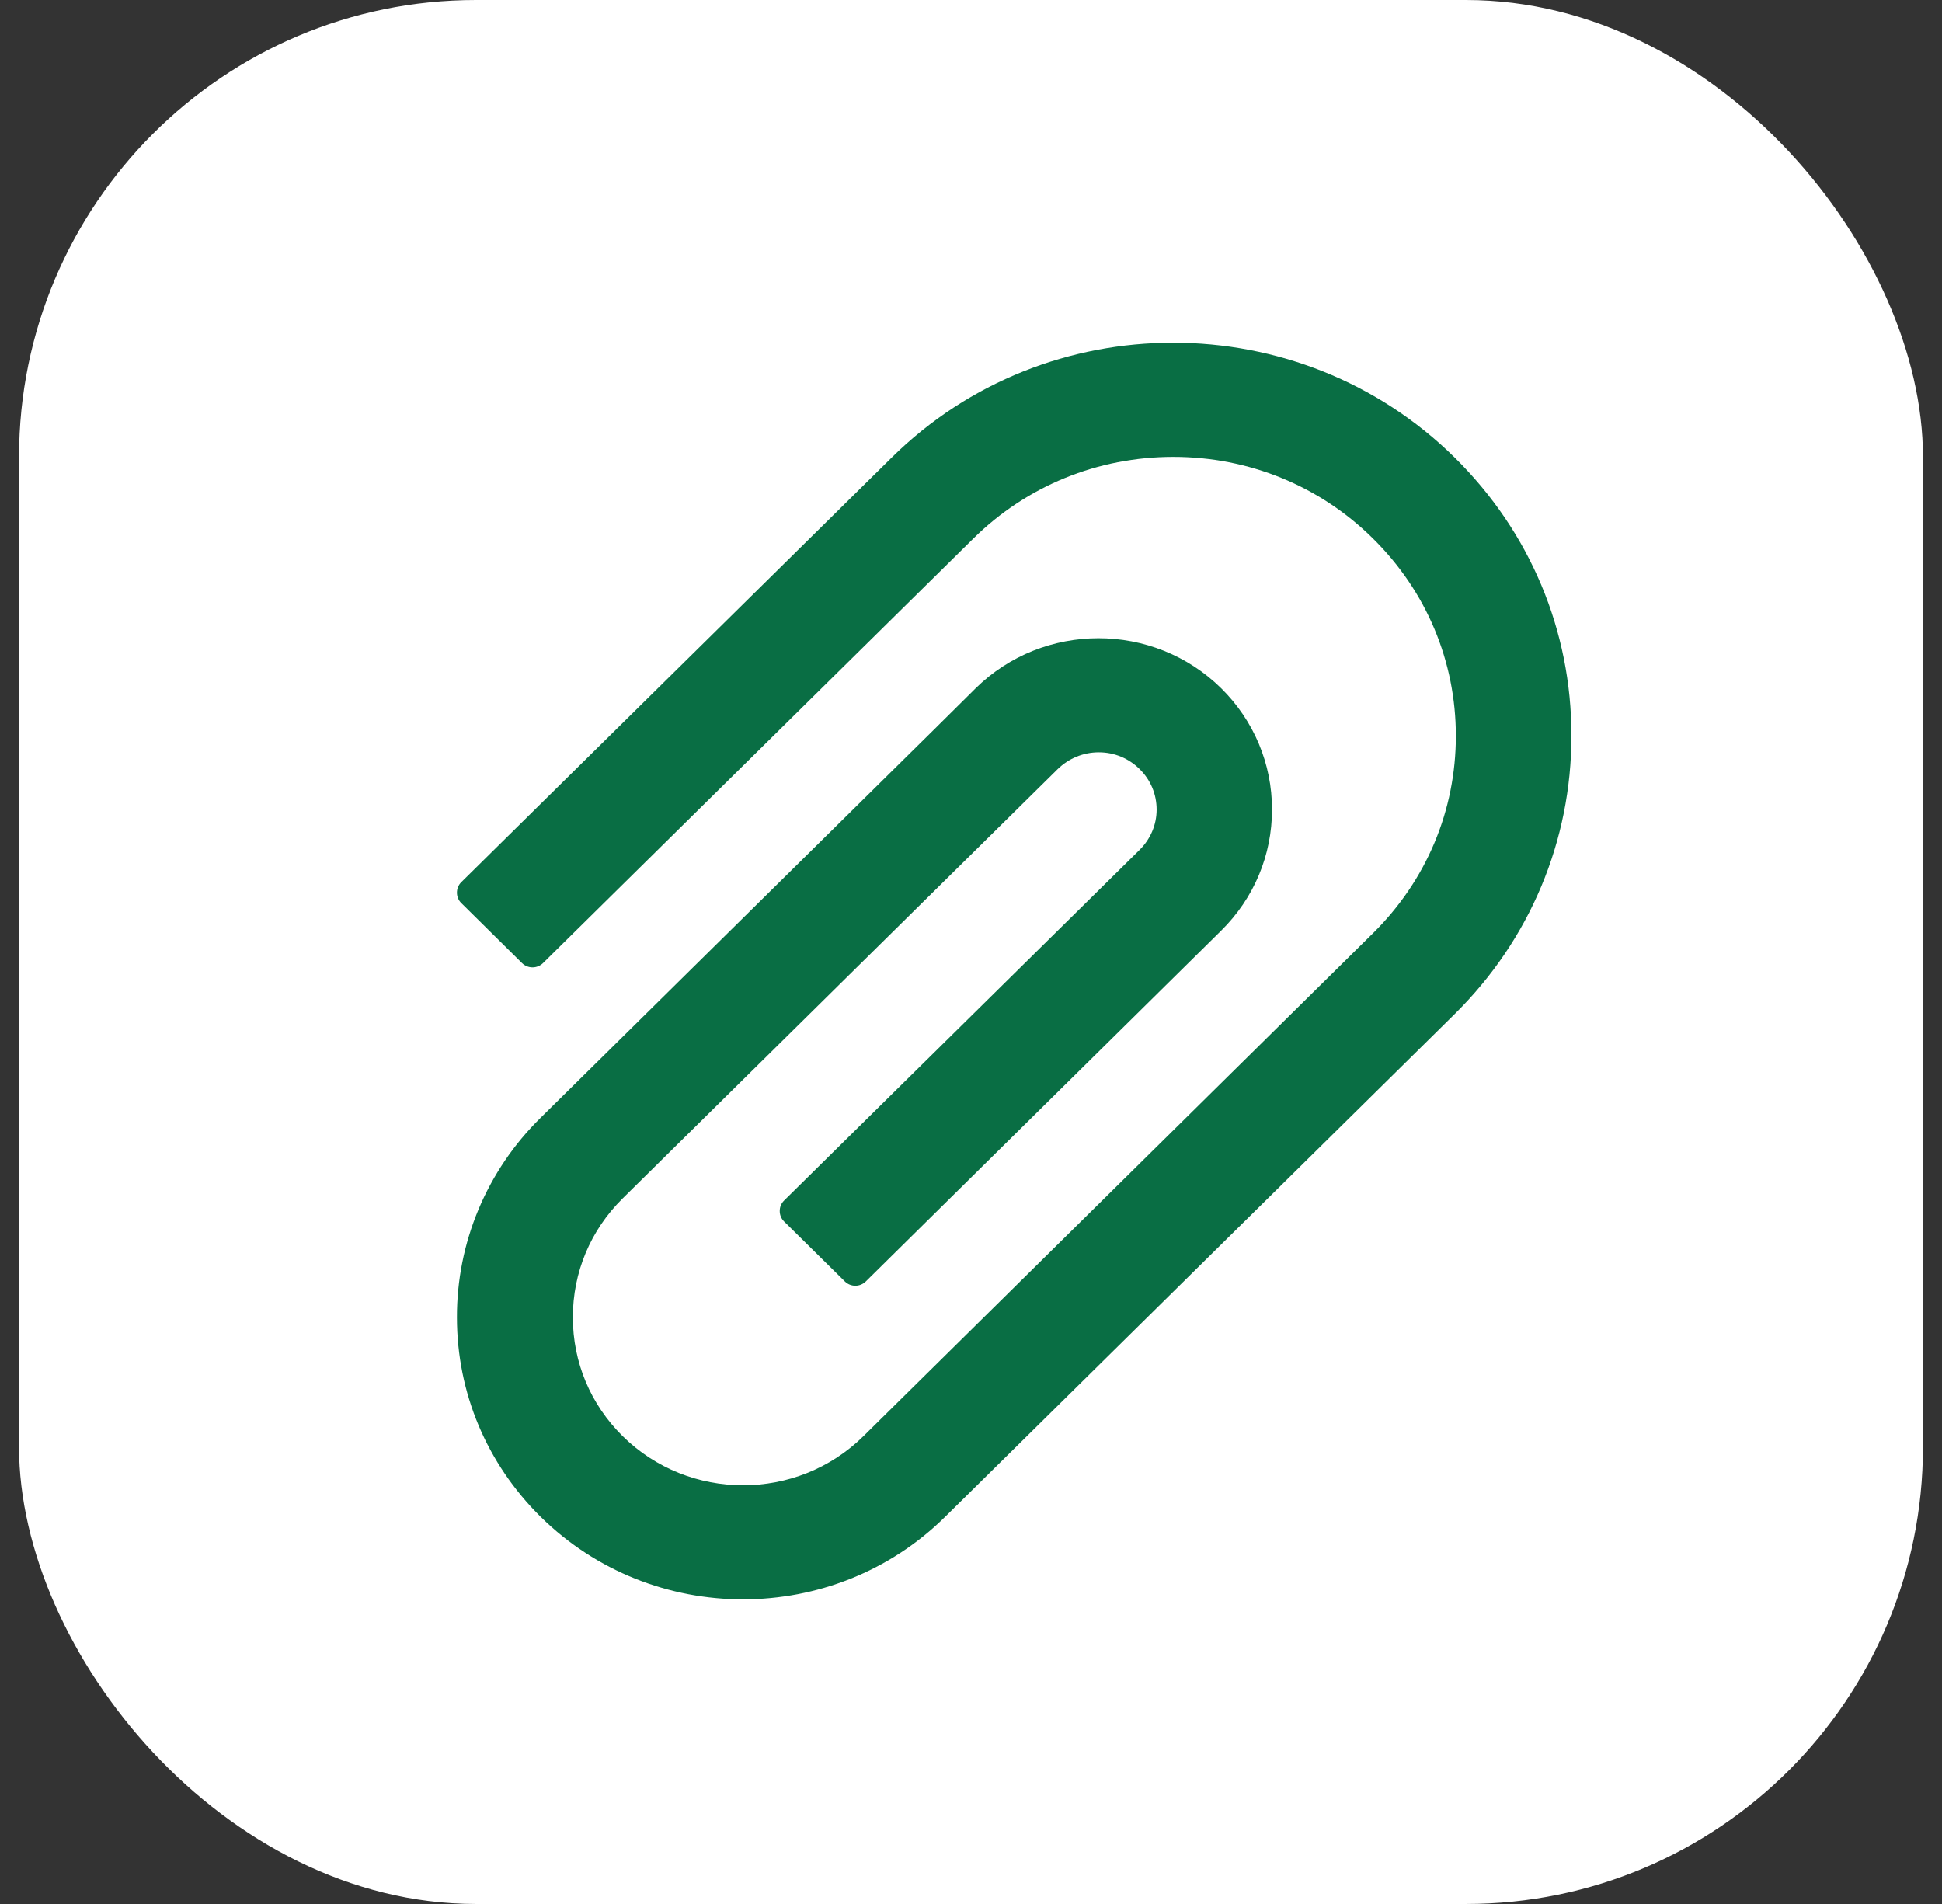 <svg width="51" height="50" viewBox="0 0 51 50" fill="none" xmlns="http://www.w3.org/2000/svg">
<rect x="0" y="0" width="51" height="50" fill="#333333" stroke="none"/>
<rect x="0.5" width="50" height="50" rx="12" fill="white"/>
<path d="M38.207 12.02C34.128 7.993 27.487 7.993 23.413 12.02L12.113 23.167C12.039 23.24 12 23.338 12 23.441C12 23.543 12.039 23.642 12.113 23.714L13.71 25.292C13.783 25.363 13.882 25.404 13.985 25.404C14.088 25.404 14.187 25.363 14.26 25.292L25.56 14.144C26.963 12.759 28.829 11.998 30.812 11.998C32.795 11.998 34.661 12.759 36.059 14.144C37.462 15.529 38.233 17.371 38.233 19.325C38.233 21.282 37.462 23.12 36.059 24.505L24.543 35.871L22.677 37.713C20.932 39.435 18.096 39.435 16.351 37.713C15.507 36.879 15.044 35.772 15.044 34.593C15.044 33.413 15.507 32.306 16.351 31.472L27.777 20.197C28.067 19.915 28.448 19.756 28.855 19.756H28.859C29.266 19.756 29.643 19.915 29.929 20.197C30.219 20.483 30.375 20.859 30.375 21.261C30.375 21.658 30.214 22.035 29.929 22.317L20.59 31.528C20.516 31.601 20.477 31.699 20.477 31.801C20.477 31.904 20.516 32.002 20.59 32.075L22.188 33.652C22.261 33.724 22.359 33.764 22.462 33.764C22.565 33.764 22.664 33.724 22.737 33.652L32.072 24.437C32.933 23.586 33.405 22.458 33.405 21.257C33.405 20.056 32.929 18.923 32.072 18.076C30.292 16.32 27.4 16.324 25.621 18.076L24.512 19.175L14.199 29.352C13.499 30.039 12.945 30.857 12.567 31.757C12.19 32.657 11.997 33.623 12 34.597C12 36.576 12.784 38.435 14.199 39.833C15.667 41.278 17.59 42 19.512 42C21.434 42 23.356 41.278 24.82 39.833L38.207 26.625C40.177 24.676 41.268 22.082 41.268 19.325C41.272 16.563 40.181 13.969 38.207 12.02Z" fill="#096E44"/>
</svg>
